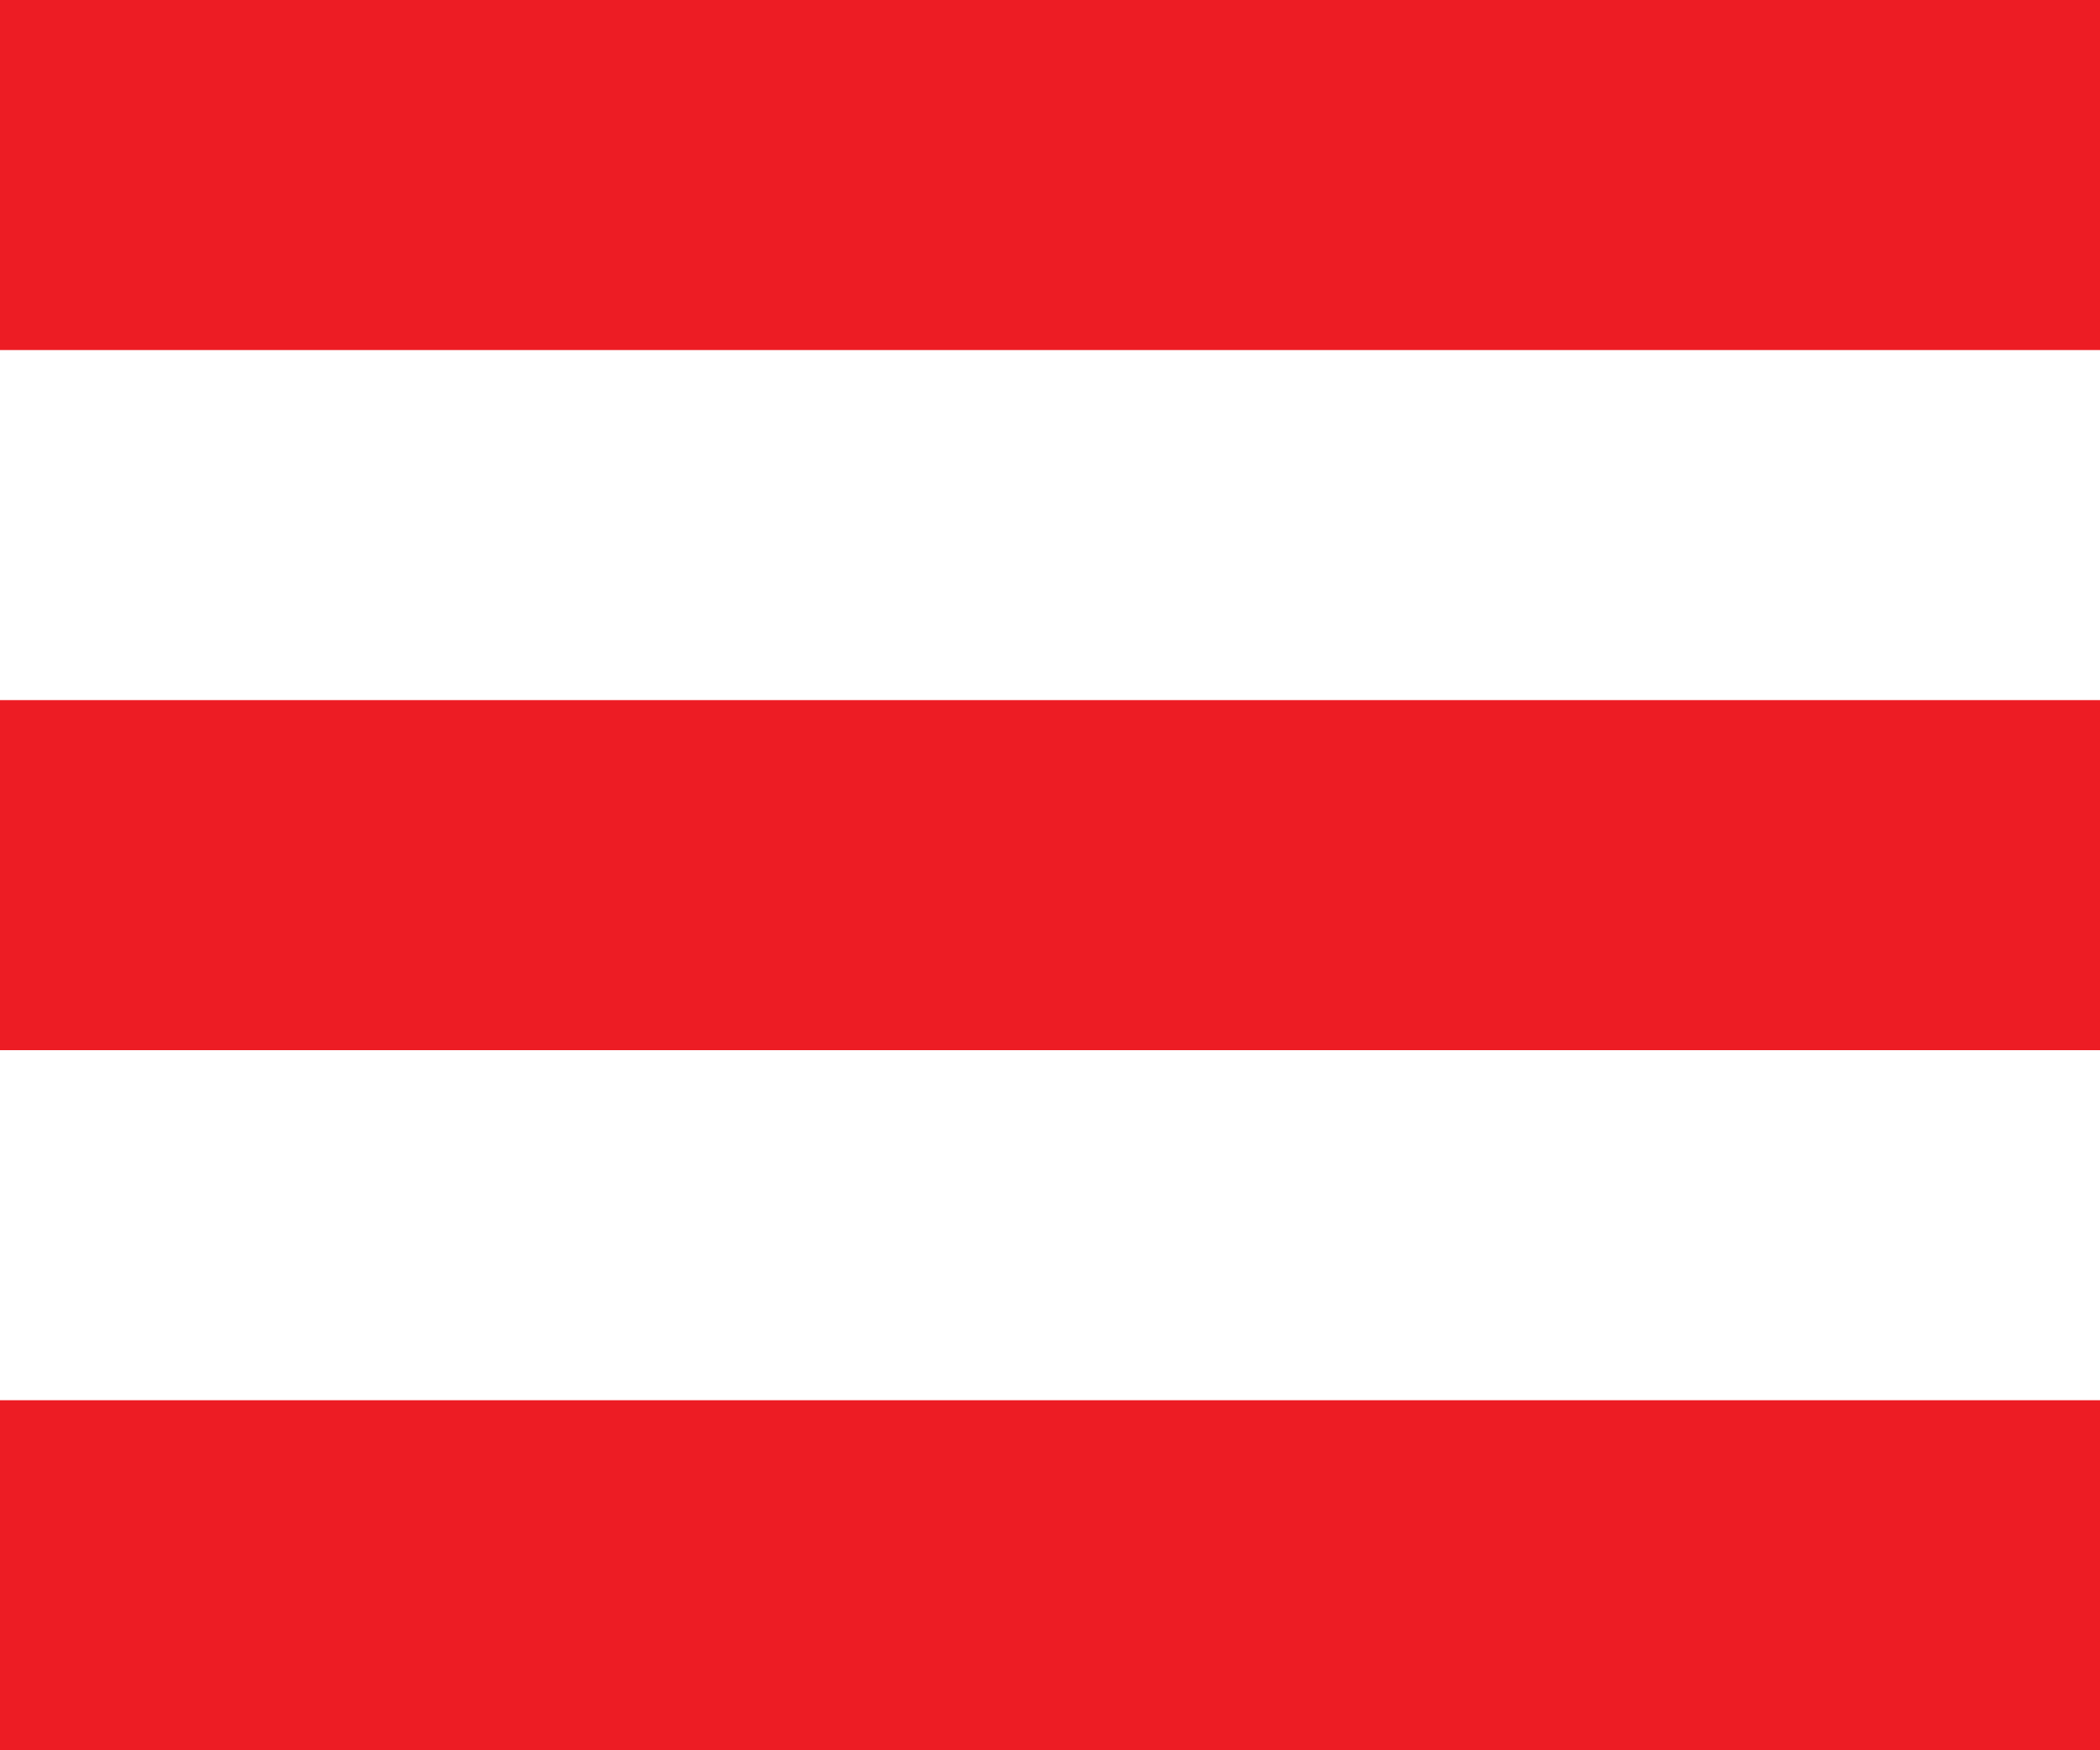 <?xml version="1.0" encoding="UTF-8"?> <svg xmlns="http://www.w3.org/2000/svg" width="60" height="50" viewBox="0 0 60 50" fill="none"> <path d="M60 10H0V0H60V10ZM60 20H0V30H60V20ZM60 40H0V50H60V40Z" fill="#ED1C24"></path> </svg> 